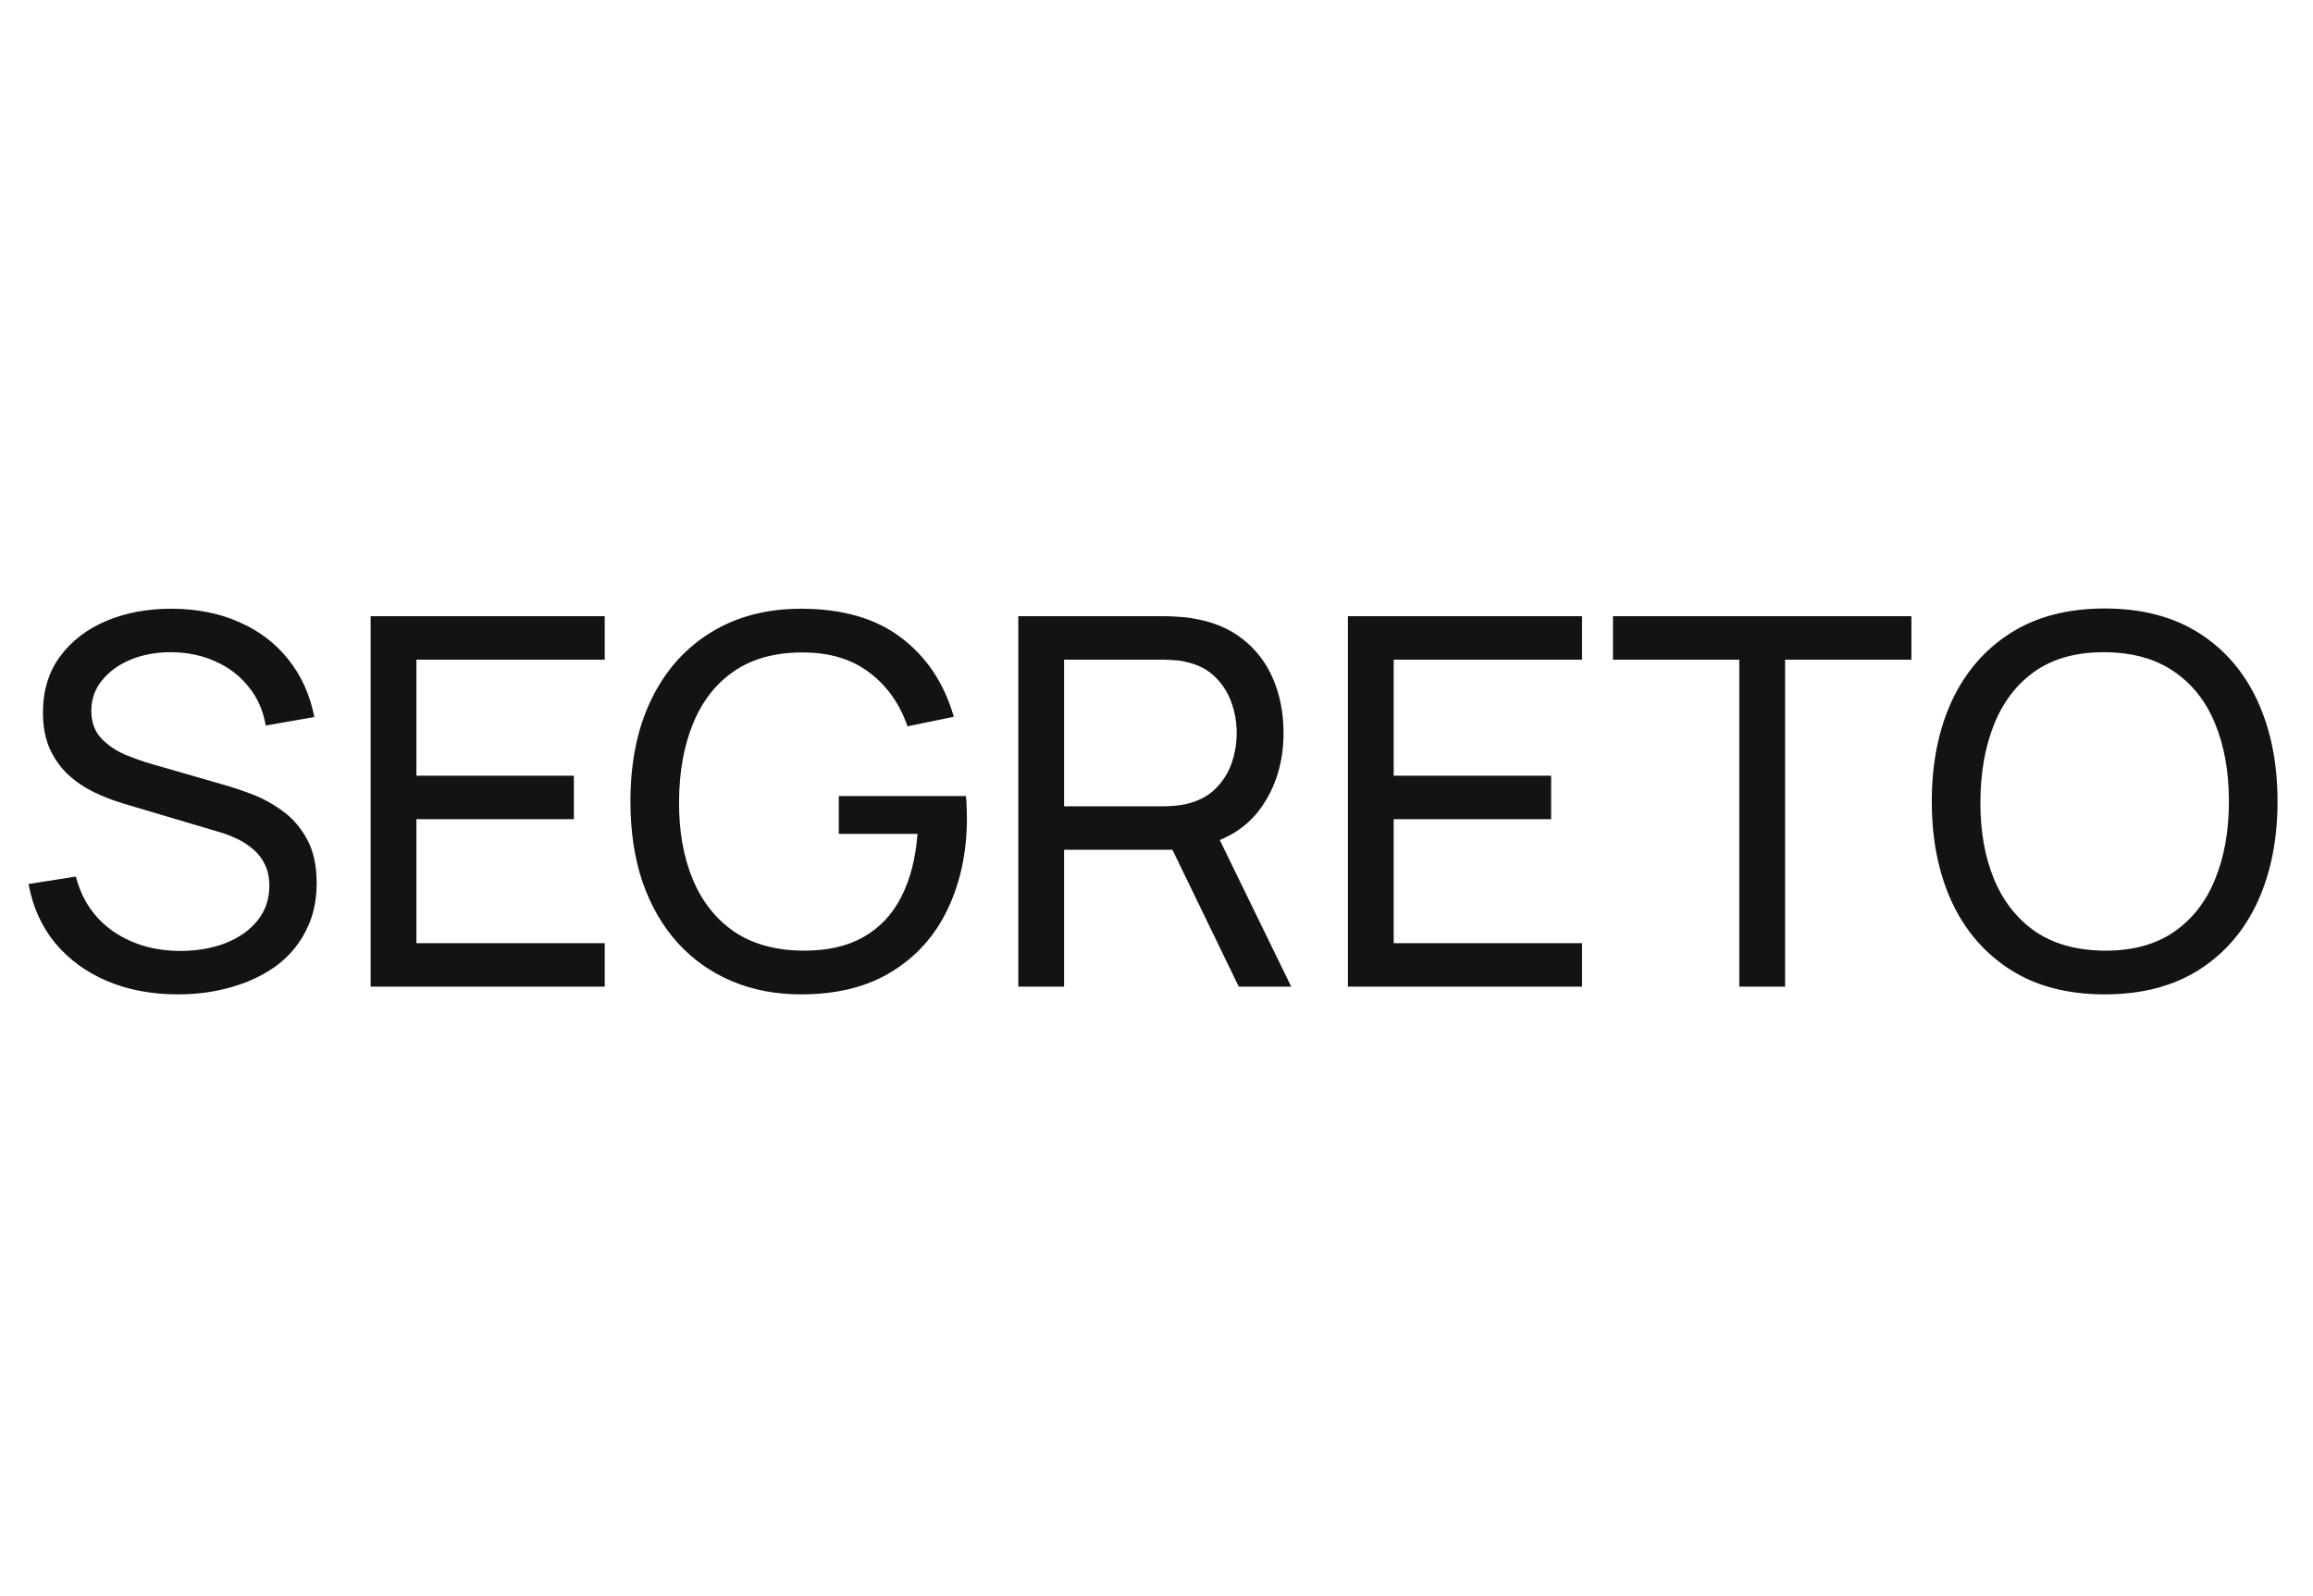 <?xml version="1.0" encoding="UTF-8"?> <svg xmlns="http://www.w3.org/2000/svg" width="158" height="109" viewBox="0 0 158 109" fill="none"> <g clip-path="url(#clip0_1374_6058)"> <path d="M12.16 67.924C10.367 67.924 8.751 67.62 7.31 67.011C5.88 66.401 4.697 65.534 3.76 64.41C2.834 63.273 2.231 61.932 1.95 60.386L5.183 59.876C5.593 61.469 6.443 62.717 7.731 63.619C9.032 64.509 10.561 64.955 12.318 64.955C13.454 64.955 14.479 64.779 15.393 64.427C16.319 64.064 17.051 63.549 17.59 62.881C18.129 62.213 18.398 61.422 18.398 60.509C18.398 59.946 18.299 59.466 18.099 59.068C17.912 58.657 17.648 58.312 17.309 58.031C16.981 57.738 16.606 57.492 16.184 57.293C15.762 57.093 15.323 56.929 14.866 56.801L8.417 54.885C7.714 54.674 7.034 54.411 6.378 54.094C5.722 53.766 5.136 53.362 4.621 52.882C4.105 52.39 3.695 51.804 3.391 51.124C3.086 50.433 2.934 49.619 2.934 48.682C2.934 47.182 3.321 45.905 4.094 44.851C4.879 43.785 5.939 42.971 7.274 42.408C8.61 41.846 10.116 41.571 11.791 41.582C13.489 41.594 15.007 41.899 16.342 42.496C17.689 43.082 18.802 43.925 19.681 45.027C20.571 46.128 21.169 47.446 21.474 48.981L18.152 49.56C17.977 48.53 17.584 47.645 16.975 46.907C16.377 46.157 15.628 45.583 14.726 45.185C13.823 44.775 12.833 44.564 11.756 44.552C10.725 44.541 9.793 44.705 8.961 45.044C8.13 45.384 7.468 45.858 6.976 46.468C6.484 47.065 6.238 47.756 6.238 48.541C6.238 49.315 6.46 49.941 6.905 50.422C7.351 50.89 7.895 51.265 8.54 51.546C9.196 51.816 9.834 52.038 10.455 52.214L15.27 53.602C15.821 53.755 16.453 53.965 17.168 54.235C17.895 54.504 18.597 54.885 19.277 55.377C19.956 55.858 20.519 56.502 20.964 57.31C21.409 58.107 21.632 59.114 21.632 60.333C21.632 61.551 21.386 62.635 20.894 63.584C20.413 64.533 19.74 65.329 18.873 65.974C18.006 66.606 16.998 67.087 15.85 67.415C14.702 67.754 13.472 67.924 12.16 67.924ZM25.318 67.397V42.092H41.309V45.062H28.446V52.987H39.201V55.957H28.446V64.427H41.309V67.397H25.318ZM54.715 67.924C52.981 67.924 51.4 67.62 49.97 67.011C48.541 66.401 47.311 65.529 46.28 64.392C45.249 63.244 44.452 61.862 43.89 60.245C43.339 58.617 43.064 56.783 43.064 54.745C43.064 52.05 43.544 49.719 44.505 47.751C45.466 45.782 46.819 44.265 48.564 43.199C50.31 42.121 52.36 41.582 54.715 41.582C57.55 41.582 59.835 42.244 61.568 43.568C63.302 44.88 64.497 46.679 65.153 48.963L61.99 49.613C61.463 48.078 60.596 46.854 59.389 45.941C58.183 45.027 56.677 44.57 54.873 44.57C52.987 44.558 51.417 44.98 50.163 45.835C48.922 46.679 47.984 47.868 47.352 49.402C46.719 50.937 46.397 52.718 46.385 54.745C46.374 56.76 46.684 58.529 47.317 60.052C47.949 61.575 48.892 62.77 50.146 63.637C51.411 64.492 52.987 64.925 54.873 64.937C56.502 64.949 57.872 64.638 58.985 64.006C60.098 63.373 60.959 62.459 61.568 61.264C62.178 60.069 62.547 58.634 62.675 56.959H57.298V54.376H65.979C66.014 54.61 66.032 54.891 66.032 55.219C66.044 55.535 66.05 55.752 66.05 55.869C66.05 58.177 65.616 60.245 64.749 62.073C63.894 63.889 62.623 65.318 60.936 66.36C59.261 67.403 57.187 67.924 54.715 67.924ZM69.559 67.397V42.092H79.559C79.805 42.092 80.097 42.104 80.437 42.127C80.777 42.139 81.105 42.174 81.421 42.233C82.792 42.443 83.94 42.912 84.866 43.638C85.803 44.365 86.506 45.284 86.974 46.397C87.443 47.499 87.677 48.723 87.677 50.07C87.677 52.027 87.168 53.725 86.148 55.166C85.129 56.596 83.635 57.492 81.667 57.855L80.472 58.048H72.688V67.397H69.559ZM84.62 67.397L79.629 57.099L82.722 56.15L88.204 67.397H84.62ZM72.688 55.078H79.453C79.676 55.078 79.928 55.067 80.209 55.043C80.502 55.02 80.777 54.979 81.035 54.92C81.843 54.733 82.499 54.393 83.003 53.901C83.518 53.397 83.893 52.812 84.128 52.144C84.362 51.464 84.479 50.773 84.479 50.07C84.479 49.367 84.362 48.682 84.128 48.014C83.893 47.335 83.518 46.743 83.003 46.239C82.499 45.736 81.843 45.396 81.035 45.22C80.777 45.15 80.502 45.109 80.209 45.097C79.928 45.074 79.676 45.062 79.453 45.062H72.688V55.078ZM92.075 67.397V42.092H108.067V45.062H95.203V52.987H105.958V55.957H95.203V64.427H108.067V67.397H92.075ZM118.811 67.397V45.062H110.182V42.092H130.567V45.062H121.939V67.397H118.811ZM143.768 67.924C141.249 67.924 139.111 67.368 137.354 66.255C135.597 65.142 134.255 63.596 133.33 61.616C132.416 59.636 131.959 57.345 131.959 54.745C131.959 52.144 132.416 49.853 133.33 47.873C134.255 45.894 135.597 44.347 137.354 43.234C139.111 42.121 141.249 41.565 143.768 41.565C146.299 41.565 148.443 42.121 150.2 43.234C151.957 44.347 153.293 45.894 154.207 47.873C155.12 49.853 155.577 52.144 155.577 54.745C155.577 57.345 155.12 59.636 154.207 61.616C153.293 63.596 151.957 65.142 150.2 66.255C148.443 67.368 146.299 67.924 143.768 67.924ZM143.768 64.937C145.654 64.949 147.224 64.527 148.478 63.672C149.743 62.805 150.686 61.604 151.307 60.069C151.94 58.535 152.256 56.76 152.256 54.745C152.256 52.718 151.94 50.943 151.307 49.42C150.686 47.897 149.743 46.708 148.478 45.853C147.224 44.997 145.654 44.564 143.768 44.552C141.882 44.541 140.312 44.962 139.059 45.818C137.817 46.673 136.88 47.868 136.247 49.402C135.614 50.937 135.292 52.718 135.28 54.745C135.269 56.76 135.579 58.529 136.212 60.052C136.844 61.575 137.787 62.77 139.041 63.637C140.306 64.492 141.882 64.925 143.768 64.937Z" fill="#131313"></path> </g> <defs> <clipPath id="clip0_1374_6058"> <rect width="156.4" height="108.363" fill="white" transform="translate(0.72 -0)"></rect> </clipPath> </defs> </svg> 